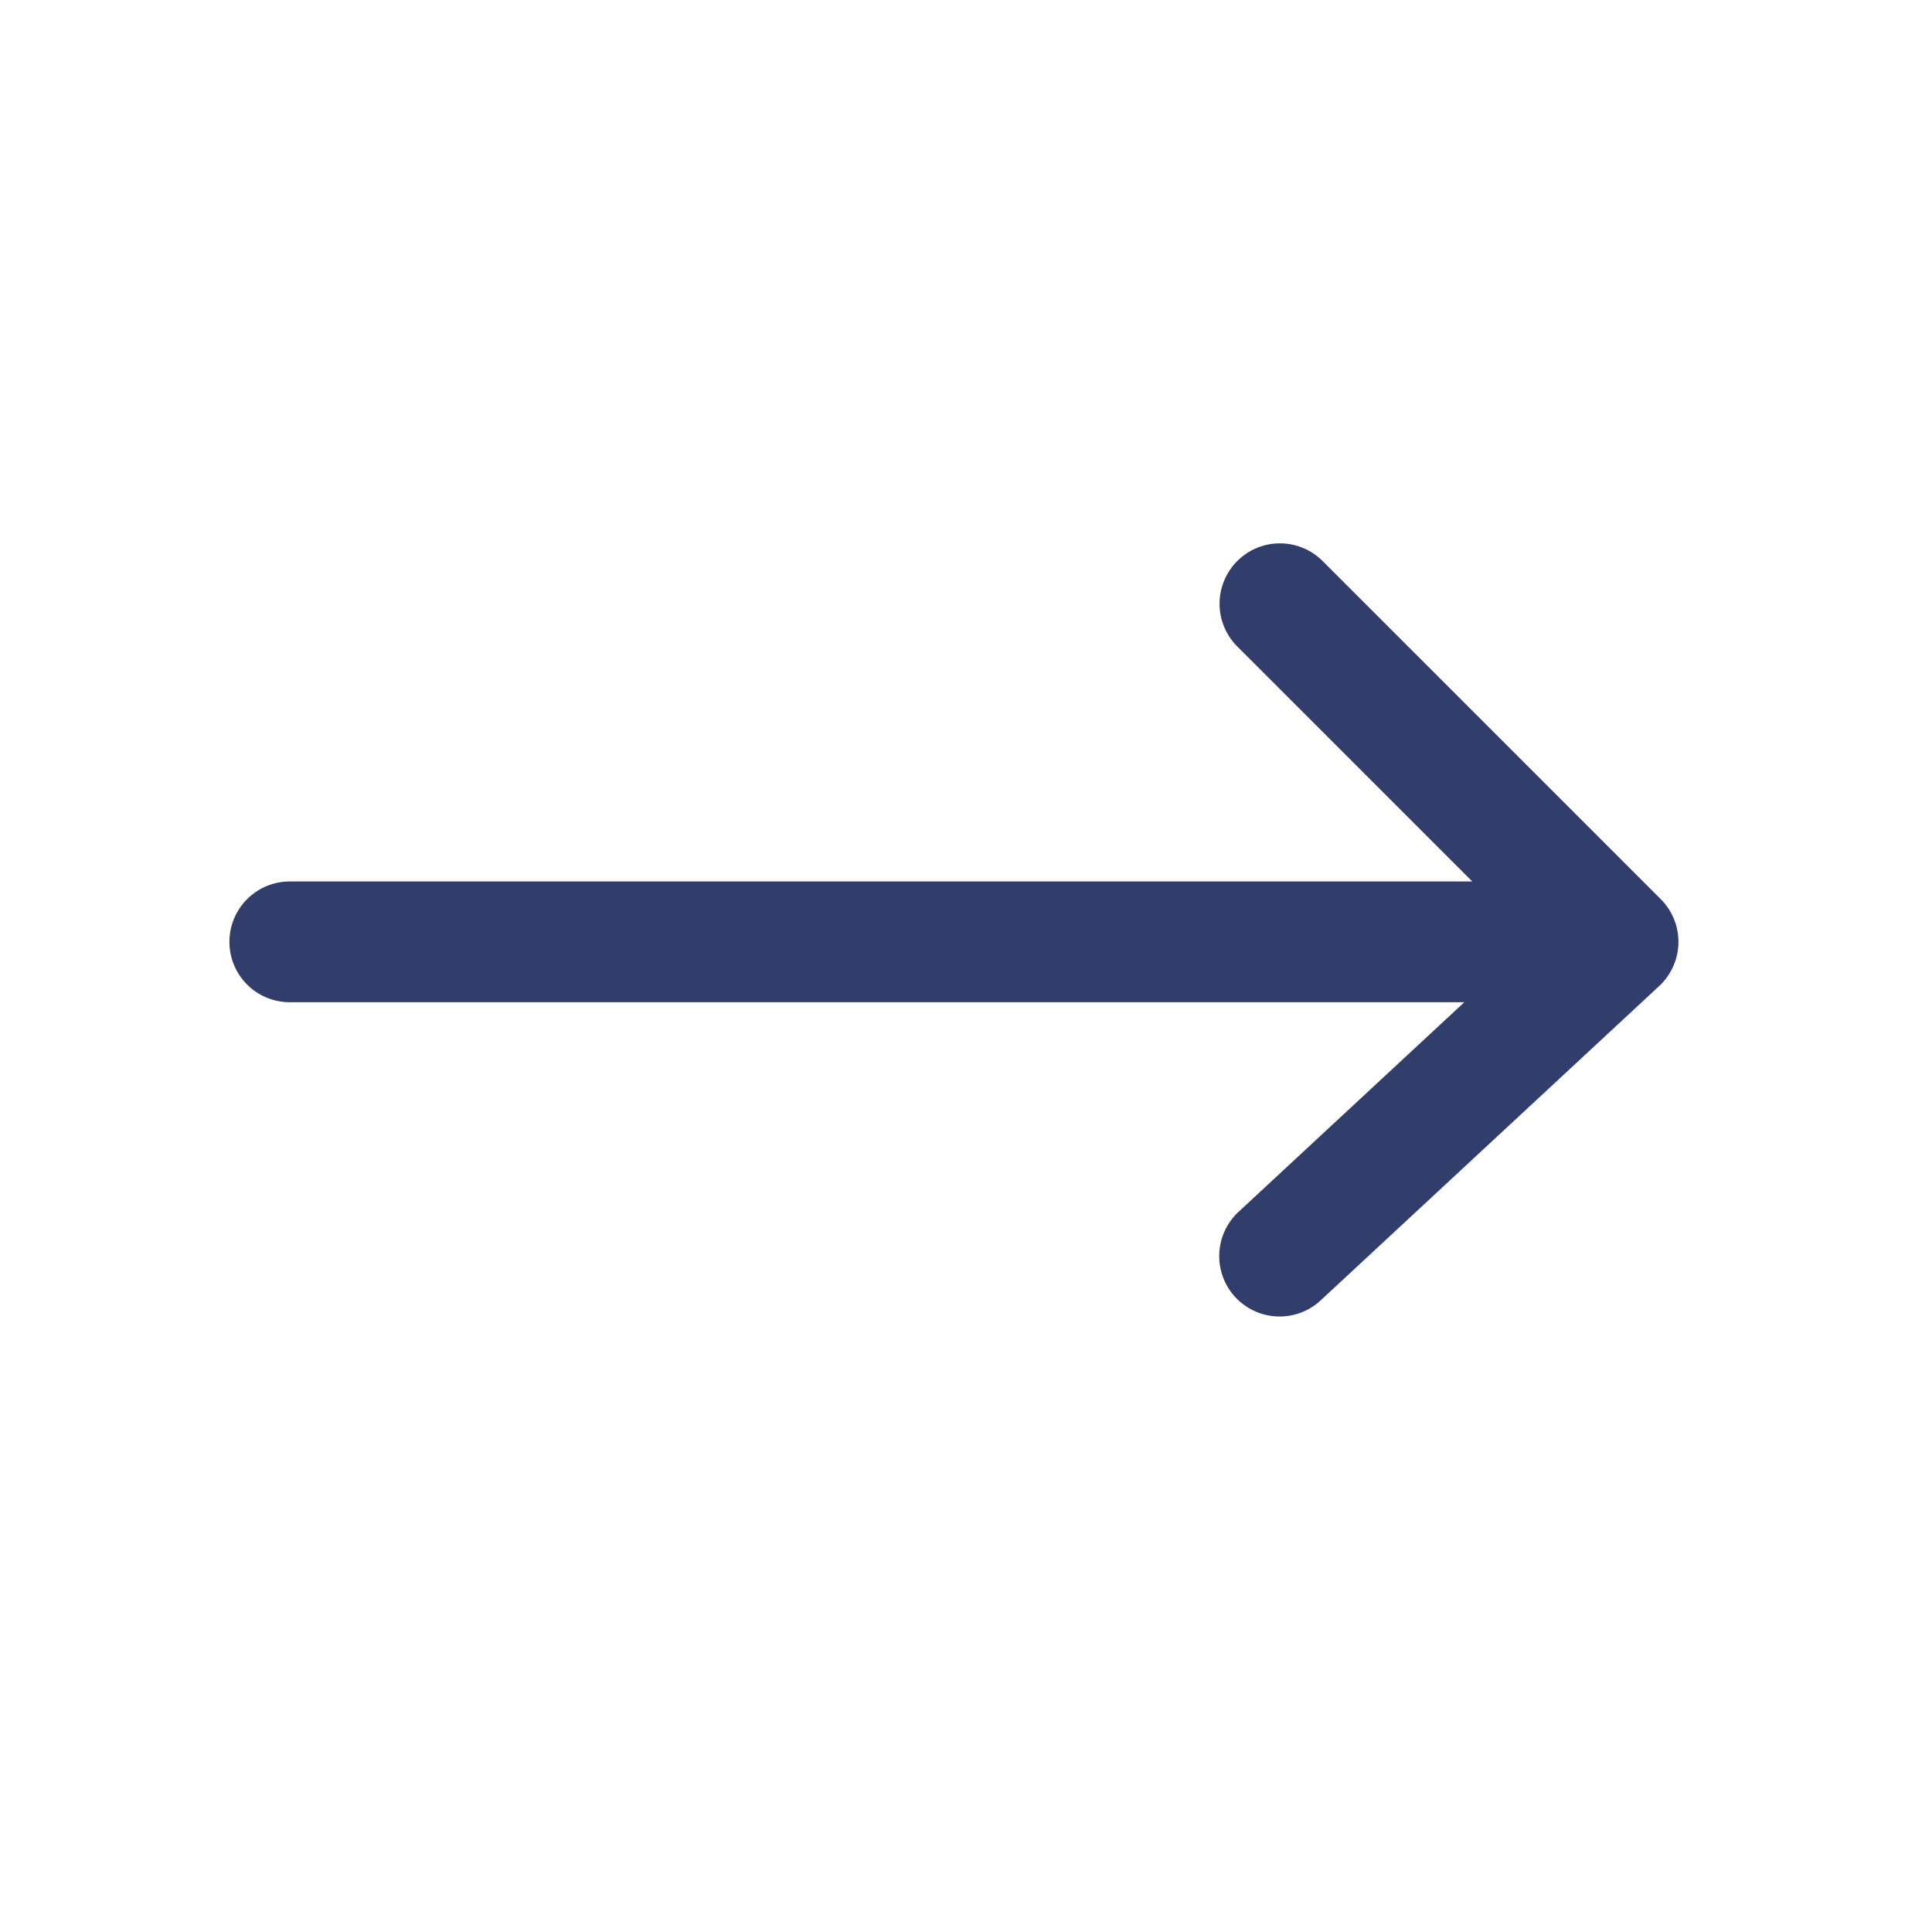 <svg xmlns="http://www.w3.org/2000/svg" width="80" height="80" fill="none"><path fill="#313D6B" fill-rule="evenodd" d="M51.232 23.232a2.5 2.5 0 0 1 3.536 0l14 14a2.5 2.5 0 0 1-.067 3.6l-14 13a2.5 2.5 0 1 1-3.402-3.664l9.335-8.668H12a2.5 2.5 0 0 1 0-5h48.965l-9.733-9.732a2.5 2.5 0 0 1 0-3.536Z" clip-rule="evenodd"/></svg>